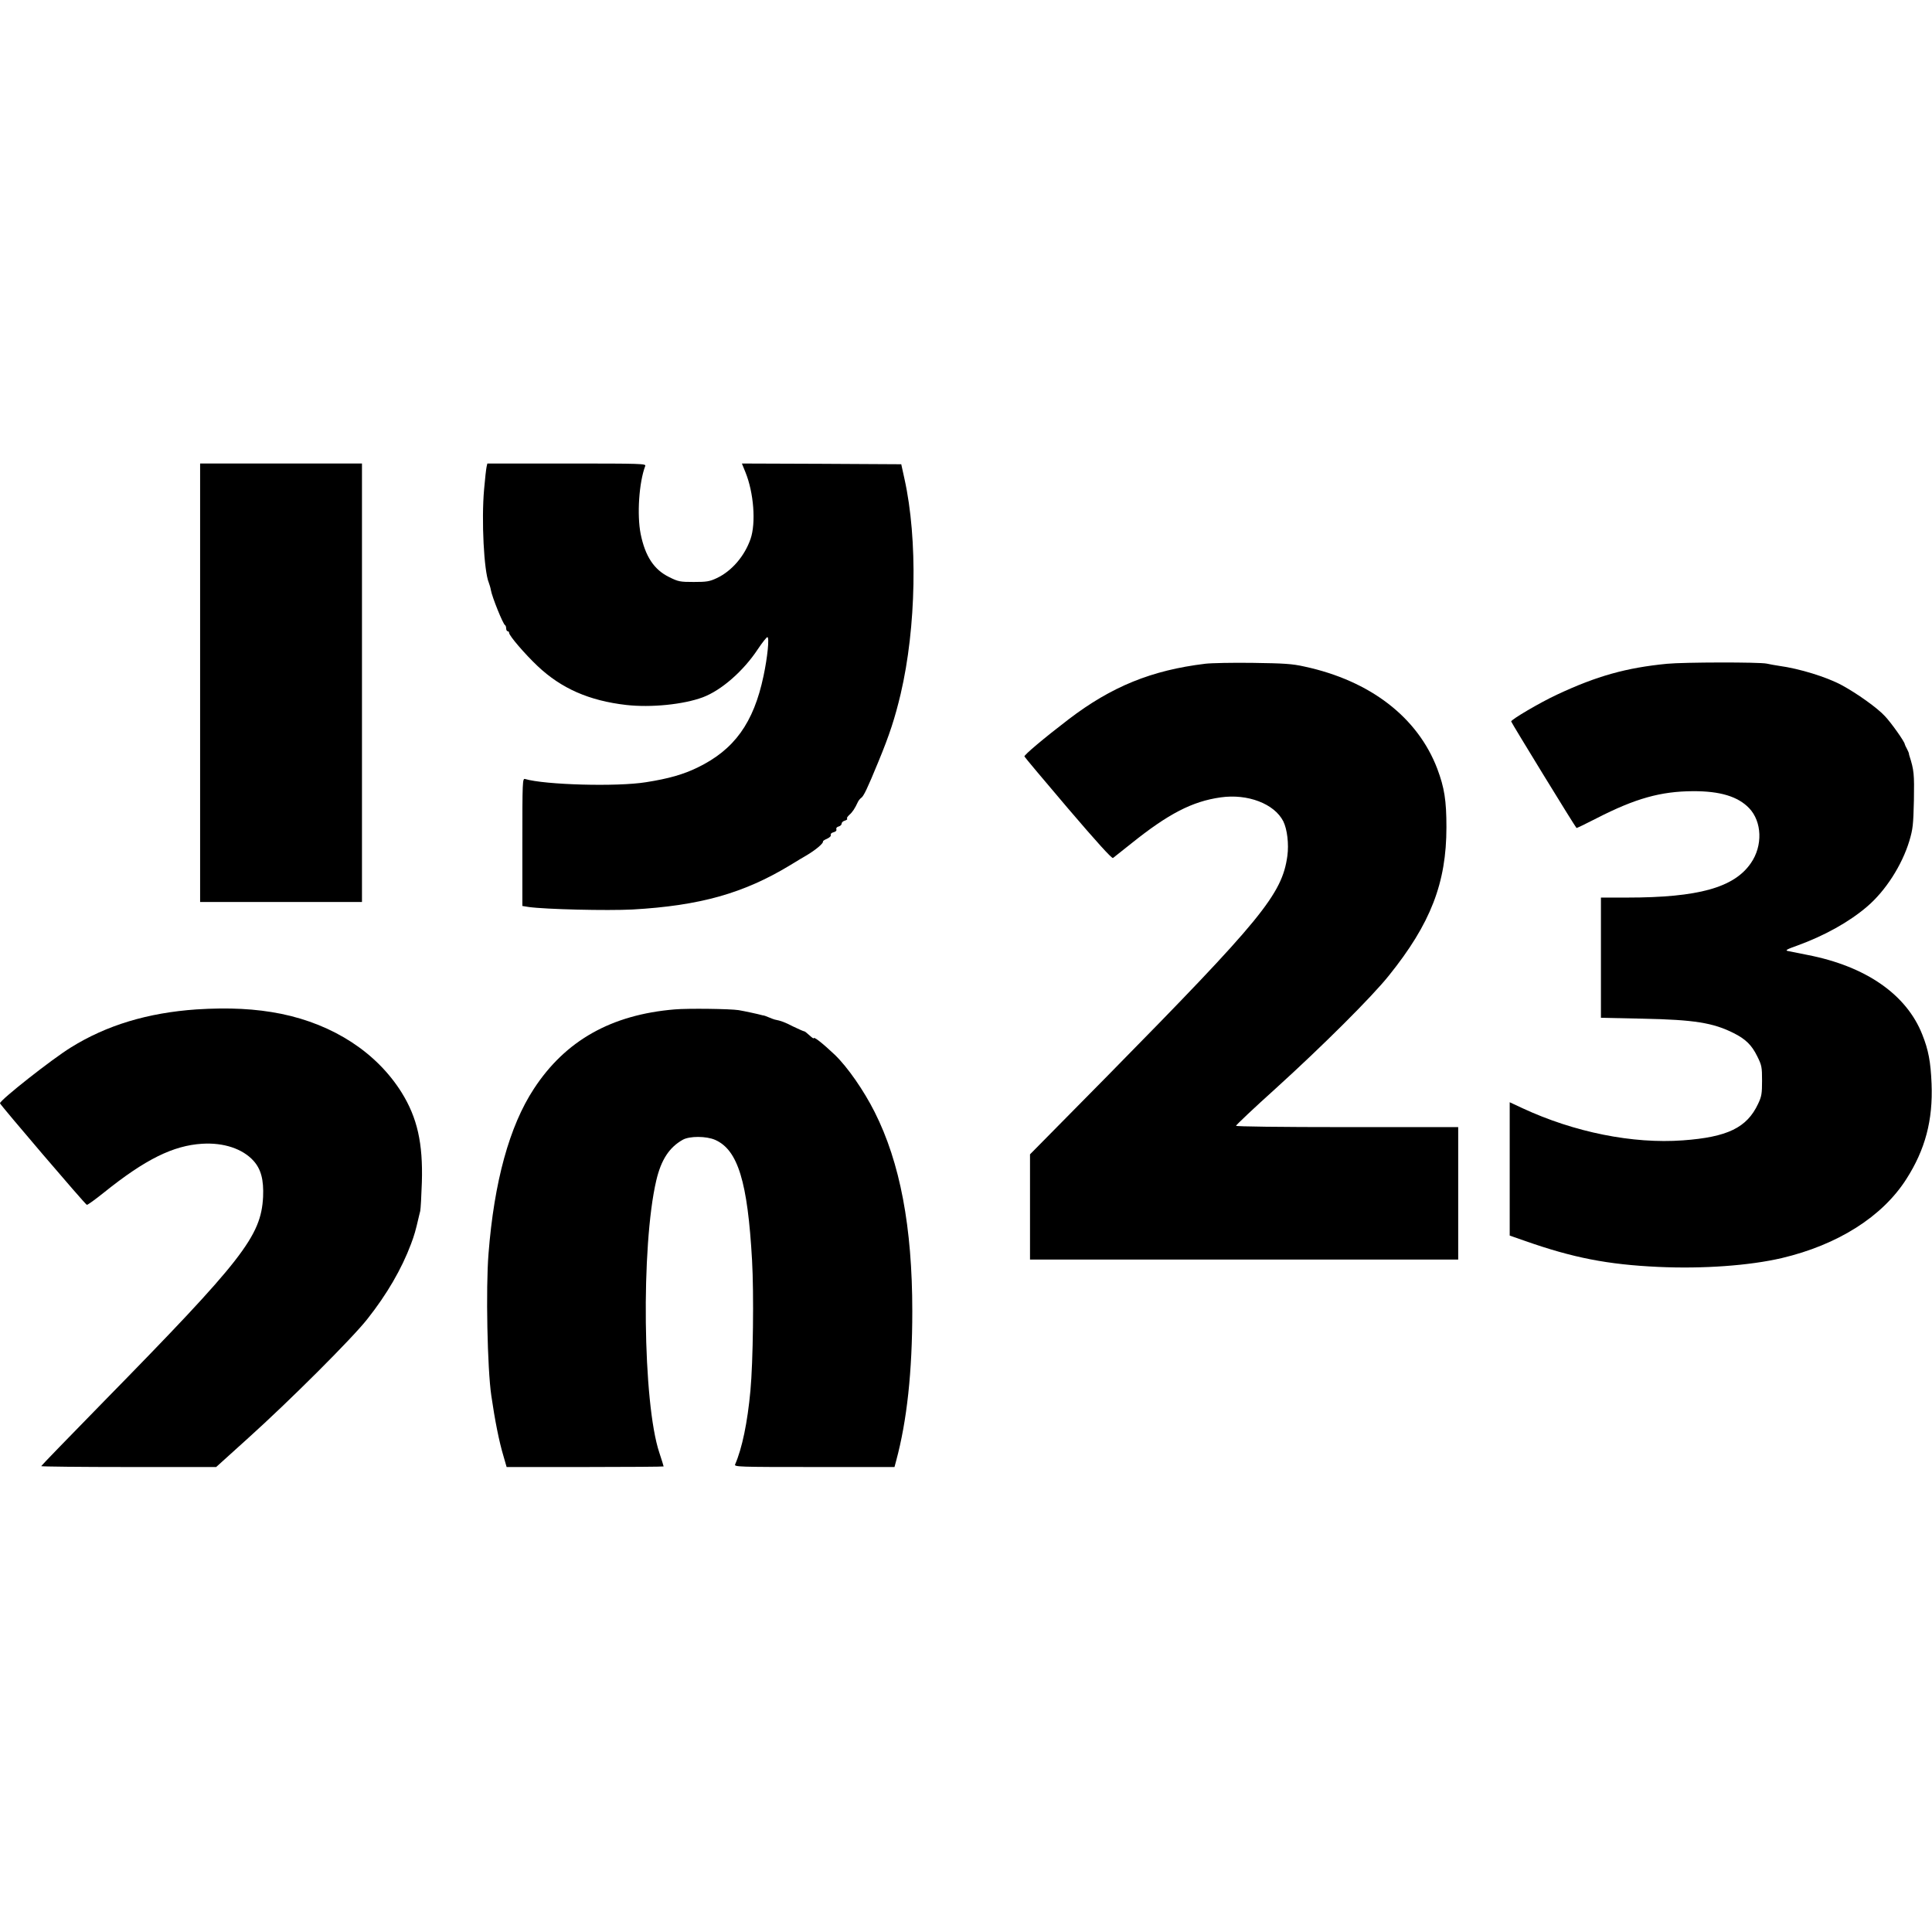 <?xml version="1.0" standalone="no"?>
<!DOCTYPE svg PUBLIC "-//W3C//DTD SVG 20010904//EN"
 "http://www.w3.org/TR/2001/REC-SVG-20010904/DTD/svg10.dtd">
<svg version="1.0" xmlns="http://www.w3.org/2000/svg"
 width="1313pt" height="1313pt" viewBox="0 0 1313 1313"
 preserveAspectRatio="xMidYMid meet">
<g transform="translate(0,1313) scale(0.1,-0.1)"
fill="#000000" stroke="none">
<path d="M1360 8490 l0 -1490 550 0 550 0 0 1490 0 1490 -550 0 -550 0 0
-1490z"/>
<path d="M3307 9958 c-3 -13 -11 -81 -17 -153 -19 -211 -1 -557 32 -635 5 -14
12 -36 14 -50 8 -47 83 -233 96 -238 4 -2 8 -12 8 -23 0 -10 5 -19 10 -19 6 0
10 -5 10 -11 0 -19 107 -144 194 -226 161 -152 350 -235 602 -264 168 -19 388
3 520 52 126 47 277 179 375 328 30 45 59 81 64 81 15 0 1 -137 -26 -264 -67
-319 -199 -502 -450 -623 -95 -46 -195 -75 -349 -99 -197 -32 -688 -18 -822
22 -17 5 -18 -20 -18 -429 l0 -434 43 -7 c115 -16 533 -26 706 -17 458 26 755
110 1069 300 51 31 100 61 110 66 65 38 119 84 115 96 -1 4 11 12 28 19 17 8
28 18 25 26 -3 7 6 15 19 18 15 4 22 11 19 20 -3 8 3 16 15 19 12 3 21 12 21
20 0 8 10 17 22 20 12 4 19 9 15 13 -4 4 3 15 15 26 21 18 38 44 57 85 5 12
16 25 23 30 17 10 43 65 117 245 77 186 113 298 152 462 106 452 117 1051 26
1461 l-22 100 -541 3 -542 2 24 -59 c57 -140 72 -345 35 -453 -41 -118 -128
-219 -230 -267 -49 -23 -69 -26 -156 -26 -93 0 -105 2 -167 33 -103 50 -163
141 -194 293 -26 131 -11 351 31 462 7 16 -23 17 -533 17 l-540 0 -5 -22z"/>
<path d="M8190 8619 c-364 -44 -636 -155 -927 -377 -166 -127 -304 -243 -301
-253 2 -5 135 -164 297 -354 192 -225 298 -342 305 -336 6 5 60 48 121 96 255
205 418 289 611 316 183 26 364 -43 425 -162 27 -54 39 -155 28 -236 -36 -261
-175 -430 -1221 -1493 l-528 -535 0 -357 0 -358 1455 0 1455 0 0 450 0 450
-755 0 c-462 0 -755 4 -755 9 0 5 120 119 268 252 322 292 657 626 771 769
284 353 391 630 391 1008 0 183 -14 269 -62 397 -133 350 -456 599 -903 695
-84 19 -140 22 -350 25 -137 2 -284 -1 -325 -6z"/>
<path d="M11330 8619 c-278 -27 -478 -83 -749 -210 -116 -54 -311 -169 -311
-182 0 -7 432 -712 444 -724 1 -2 63 28 137 66 263 135 436 183 654 184 185 1
306 -36 382 -115 88 -92 94 -256 12 -374 -114 -166 -356 -234 -841 -234 l-178
0 0 -409 0 -408 283 -6 c351 -7 480 -28 619 -98 82 -41 123 -82 160 -157 31
-62 33 -74 33 -167 0 -87 -3 -107 -27 -157 -76 -162 -208 -226 -511 -248 -340
-25 -738 55 -1089 218 l-88 41 0 -453 0 -453 103 -36 c327 -115 562 -161 907
-177 306 -14 620 9 839 60 381 90 683 281 846 536 129 201 182 401 172 649 -6
148 -21 229 -63 334 -107 272 -383 464 -779 541 -60 12 -121 24 -135 27 -20 4
-6 12 65 37 184 67 350 159 473 264 126 107 238 282 288 447 24 81 27 109 31
275 3 179 1 206 -31 305 -2 6 -3 12 -3 15 0 3 -6 16 -13 30 -8 14 -14 28 -15
32 0 16 -93 147 -135 191 -51 56 -192 156 -294 211 -102 55 -286 112 -426 131
-25 4 -62 10 -83 15 -50 11 -565 10 -677 -1z"/>
<path d="M1335 6270 c-330 -23 -610 -107 -854 -259 -128 -79 -481 -357 -481
-379 0 -9 578 -686 590 -690 5 -2 57 36 117 84 280 225 470 319 667 331 146 9
275 -34 349 -116 51 -57 70 -129 65 -245 -14 -268 -137 -426 -1085 -1393 -232
-237 -423 -434 -423 -437 0 -3 267 -6 594 -6 l595 0 218 197 c278 250 707 678
809 808 134 169 234 342 297 510 23 61 32 93 52 180 3 11 7 31 11 45 3 14 8
102 11 195 8 266 -31 439 -138 611 -170 271 -462 461 -818 534 -174 35 -356
44 -576 30z"/>
<path d="M4585 6270 c-431 -36 -743 -212 -957 -540 -166 -253 -270 -632 -308
-1120 -19 -235 -8 -784 19 -965 24 -166 53 -313 83 -412 l21 -73 533 0 c294 0
534 2 534 4 0 3 -13 44 -29 93 -113 337 -125 1407 -21 1850 33 141 88 225 180
277 46 26 160 26 221 -1 154 -69 220 -284 250 -818 13 -228 7 -693 -11 -885
-20 -219 -57 -394 -104 -502 -8 -17 22 -18 538 -18 l545 0 11 41 c74 273 110
609 110 1019 0 571 -83 1010 -256 1353 -74 147 -184 305 -270 388 -80 76 -144
127 -144 113 0 -4 -13 5 -29 20 -16 15 -32 27 -35 27 -3 -1 -36 14 -74 32 -58
30 -85 40 -127 48 -5 1 -23 8 -40 15 -16 7 -33 13 -37 13 -5 1 -9 1 -10 2 -24
7 -117 27 -158 34 -58 9 -343 13 -435 5z"/>
</g>
</svg>
